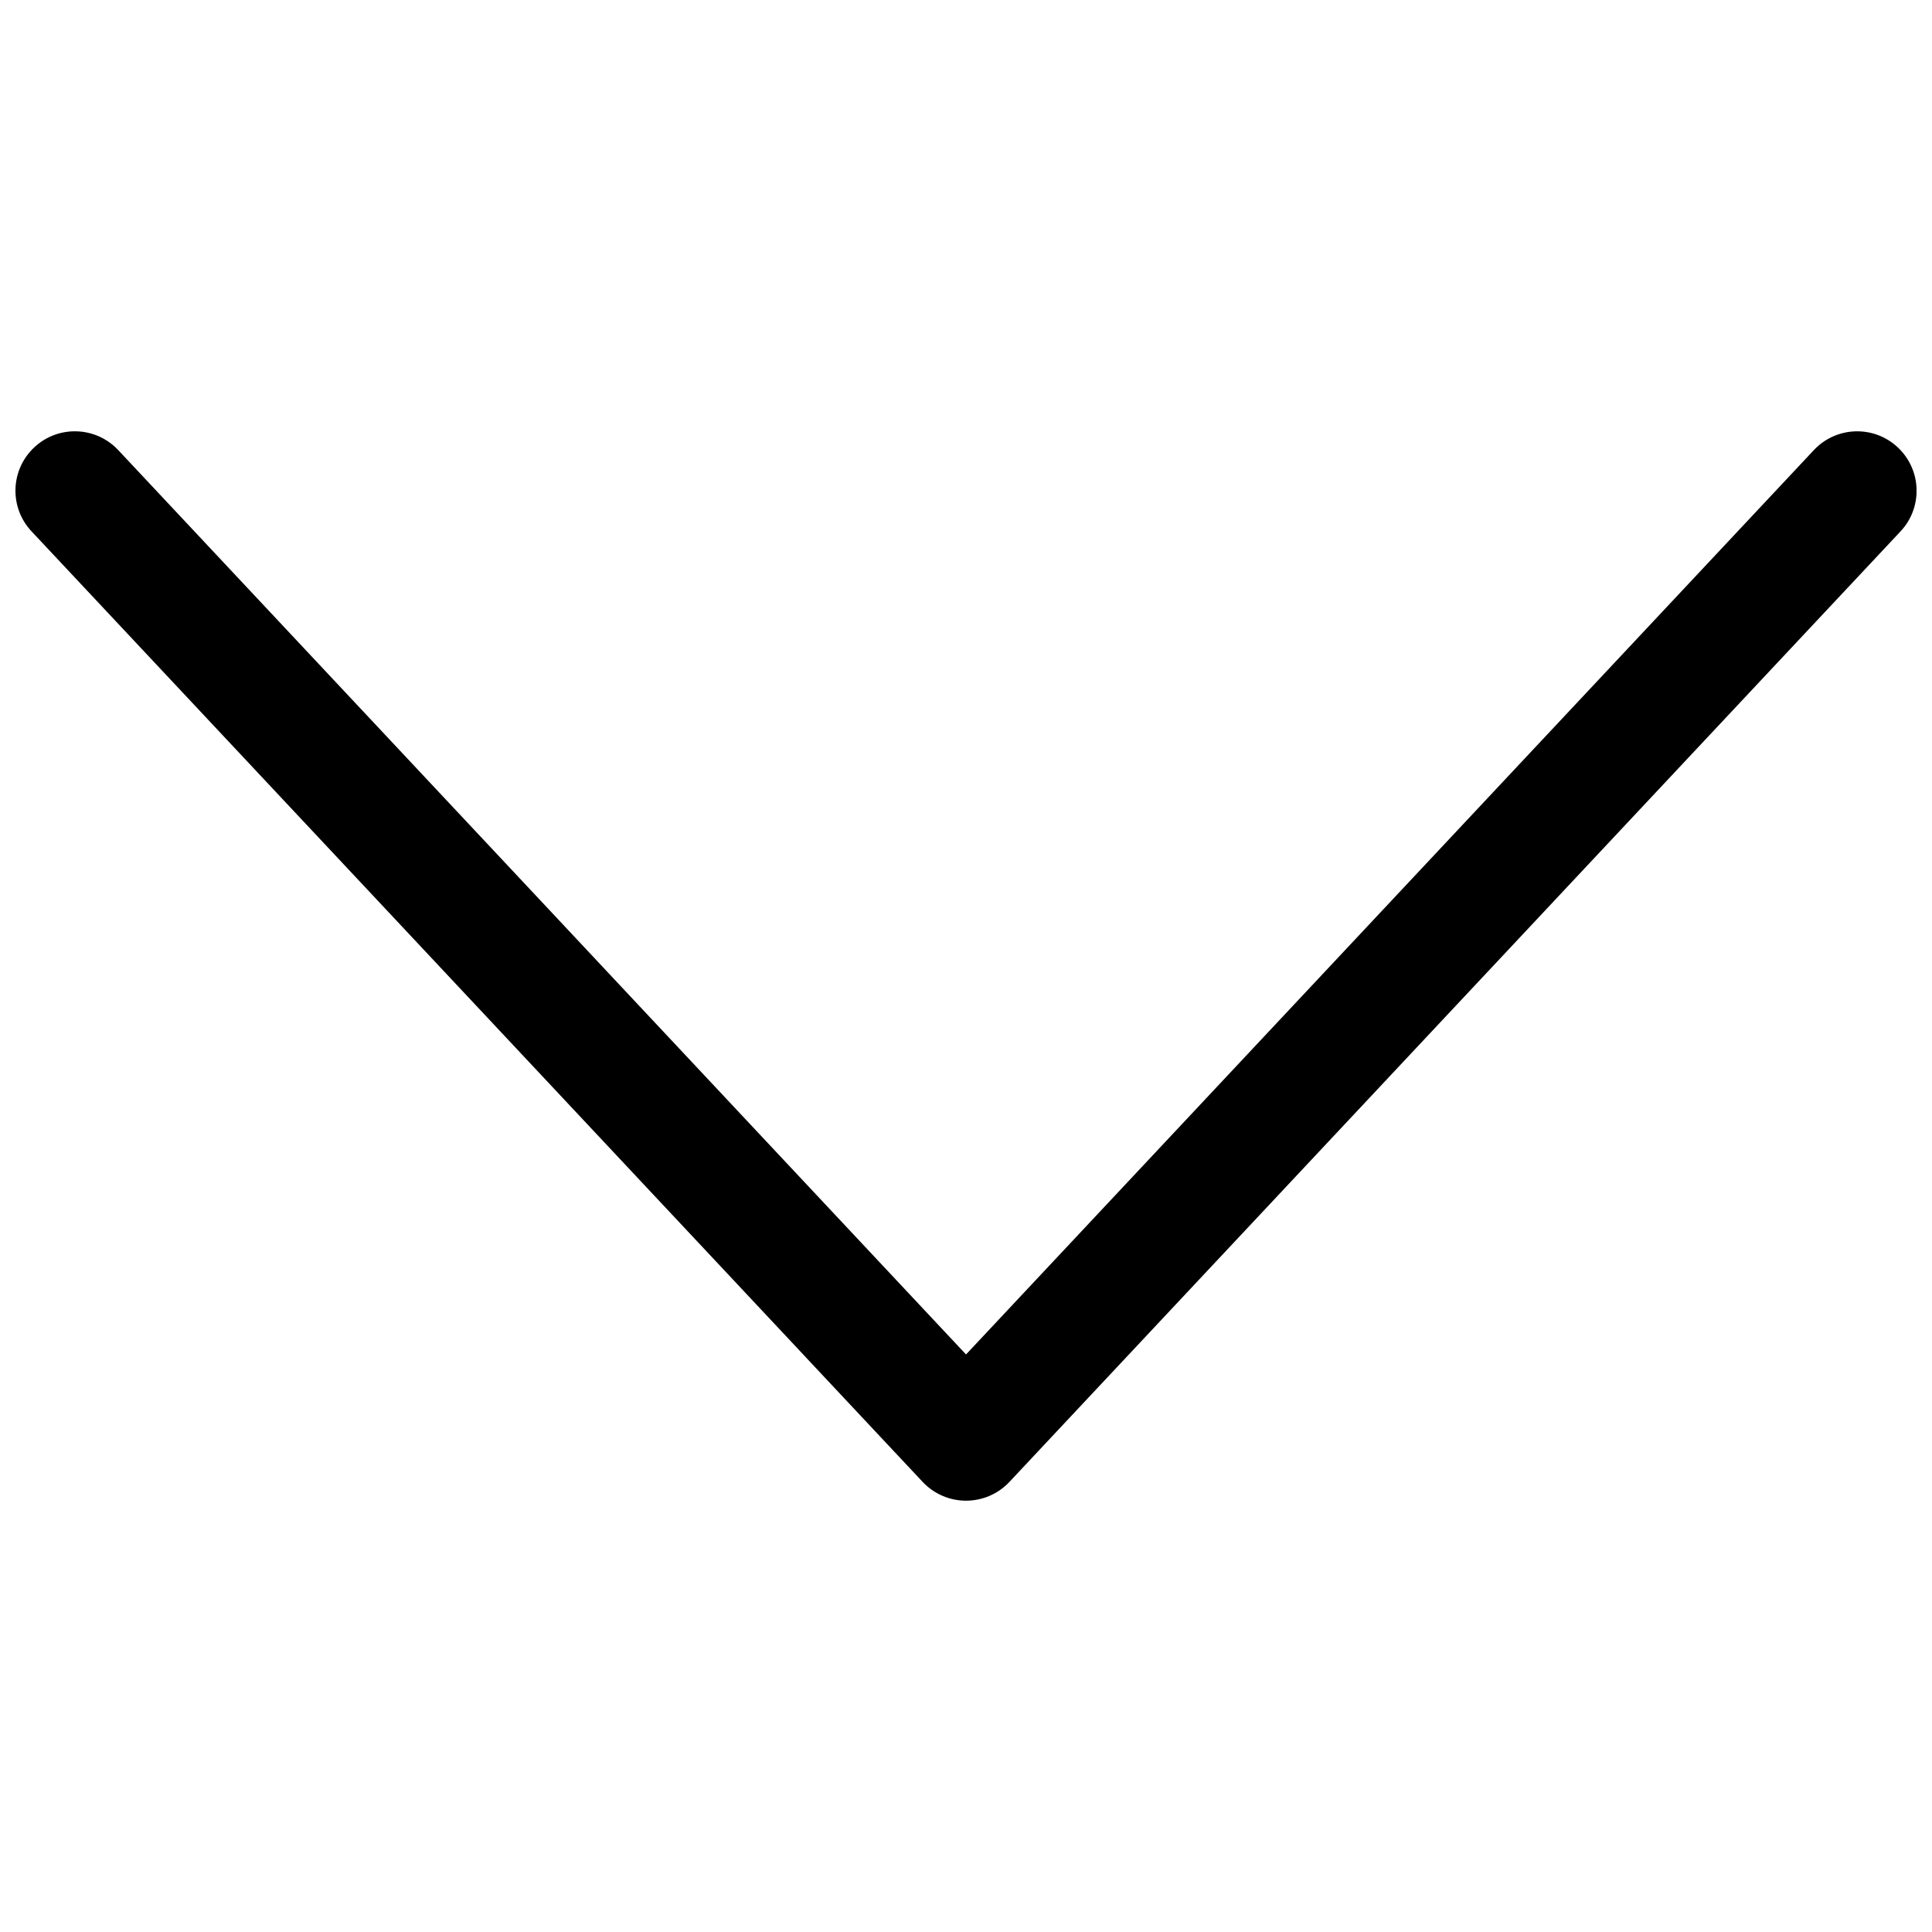 <?xml version="1.0" encoding="UTF-8"?>
<!-- The Best Svg Icon site in the world: iconSvg.co, Visit us! https://iconsvg.co -->
<svg width="800px" height="800px" version="1.1" viewBox="144 144 512 512" xmlns="http://www.w3.org/2000/svg">
 <defs>
  <clipPath id="a">
   <path d="m148.09 258h503.81v284h-503.81z"/>
  </clipPath>
 </defs>
 <g clip-path="url(#a)">
  <path d="m400 541.7c-4.352 0-8.508-1.801-11.484-4.977l-236.16-251.91c-5.953-6.344-5.629-16.305 0.715-22.254 6.344-5.953 16.312-5.621 22.254 0.715l224.68 239.67 224.68-239.66c5.953-6.344 15.91-6.676 22.254-0.715 6.344 5.953 6.668 15.918 0.715 22.254l-236.16 251.91c-2.977 3.168-7.133 4.965-11.484 4.965z"/>
 </g>
</svg>